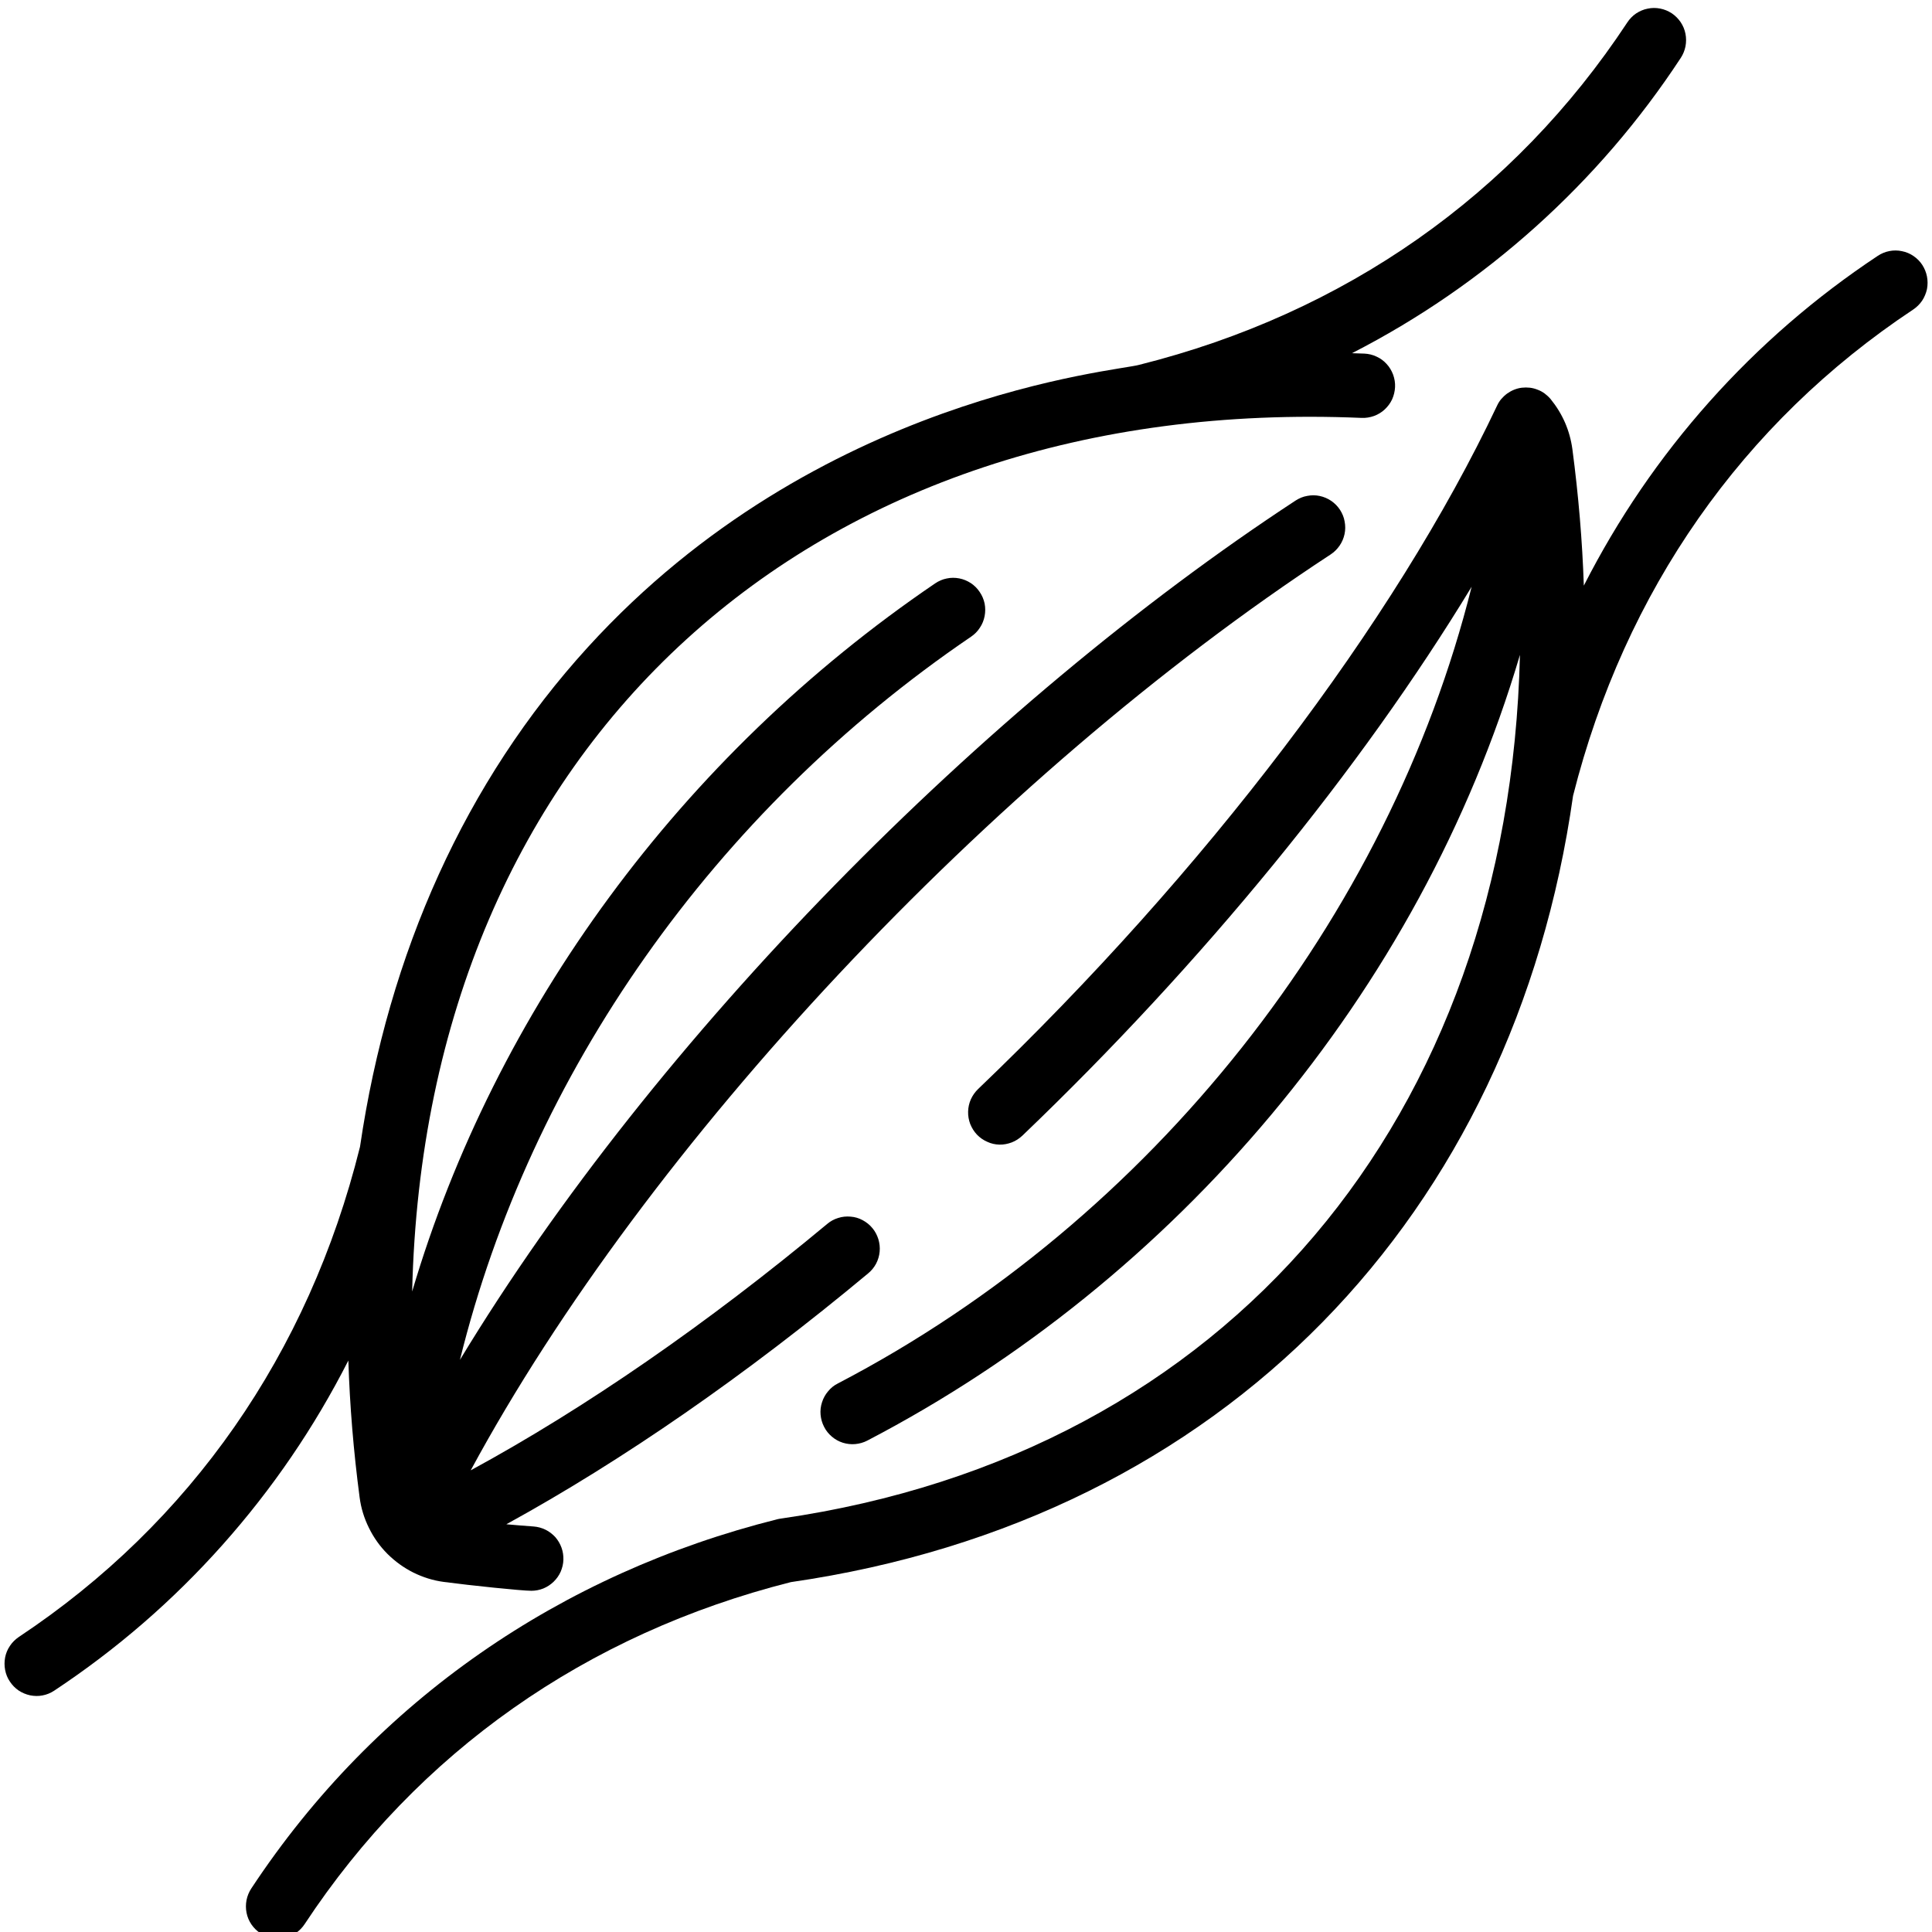 <svg xmlns="http://www.w3.org/2000/svg" xmlns:xlink="http://www.w3.org/1999/xlink" width="100" zoomAndPan="magnify" viewBox="0 0 75 75" height="100" preserveAspectRatio="xMidYMid meet"><defs><clipPath id="b29fa8d161"><path d="M 0 0.281 L 66 0.281 L 66 66 L 0 66 Z M 0 0.281 "></path></clipPath></defs><g id="cee855682a"><g clip-rule="nonzero" clip-path="url(#b29fa8d161)"><path style=" stroke:none;fill-rule:nonzero;fill:#000000;fill-opacity:1;" d="M 13.523 52.816 C 13.578 54.559 13.723 56.328 13.961 58.133 C 14.016 58.547 14.137 58.941 14.324 59.316 C 14.508 59.691 14.746 60.027 15.043 60.324 C 15.34 60.617 15.672 60.859 16.047 61.047 C 16.418 61.23 16.812 61.355 17.227 61.41 C 18.258 61.547 20.25 61.754 20.629 61.754 C 20.789 61.754 20.945 61.723 21.094 61.664 C 21.242 61.602 21.375 61.516 21.492 61.402 C 21.609 61.289 21.699 61.16 21.766 61.012 C 21.828 60.863 21.867 60.711 21.871 60.547 C 21.875 60.387 21.852 60.23 21.797 60.078 C 21.742 59.926 21.66 59.789 21.555 59.668 C 21.445 59.551 21.32 59.453 21.176 59.383 C 21.031 59.312 20.875 59.27 20.715 59.258 C 20.363 59.234 20.012 59.203 19.656 59.172 C 24.184 56.688 28.98 53.367 33.699 49.434 C 33.828 49.328 33.93 49.203 34.008 49.059 C 34.086 48.91 34.133 48.754 34.148 48.59 C 34.164 48.426 34.145 48.262 34.098 48.105 C 34.047 47.945 33.973 47.801 33.867 47.676 C 33.762 47.547 33.633 47.445 33.488 47.367 C 33.344 47.289 33.188 47.242 33.023 47.23 C 32.859 47.215 32.695 47.23 32.539 47.281 C 32.383 47.328 32.238 47.406 32.113 47.512 C 27.445 51.398 22.715 54.664 18.273 57.078 C 25.09 44.465 38.41 30.199 51.656 21.523 C 51.797 21.43 51.91 21.316 52.004 21.18 C 52.098 21.043 52.16 20.895 52.195 20.734 C 52.23 20.57 52.23 20.41 52.199 20.246 C 52.172 20.082 52.109 19.934 52.02 19.793 C 51.93 19.656 51.816 19.539 51.68 19.445 C 51.543 19.352 51.395 19.289 51.234 19.254 C 51.07 19.219 50.91 19.219 50.75 19.25 C 50.586 19.277 50.438 19.34 50.297 19.43 C 38.195 27.359 25.453 40.238 17.855 52.789 C 20.59 41.695 27.711 31.504 37.699 24.715 C 37.836 24.621 37.949 24.508 38.039 24.367 C 38.133 24.23 38.191 24.078 38.223 23.918 C 38.254 23.754 38.254 23.59 38.223 23.43 C 38.188 23.266 38.125 23.117 38.031 22.98 C 37.941 22.844 37.824 22.727 37.688 22.637 C 37.551 22.547 37.398 22.484 37.238 22.453 C 37.074 22.422 36.914 22.422 36.75 22.457 C 36.59 22.488 36.438 22.555 36.301 22.648 C 26.426 29.359 19.215 39.25 16 50.137 C 16.5 28.766 31.586 15.316 52.859 16.223 C 53.023 16.23 53.184 16.203 53.34 16.148 C 53.496 16.09 53.633 16.008 53.754 15.895 C 53.875 15.781 53.973 15.652 54.043 15.5 C 54.109 15.352 54.148 15.191 54.156 15.027 C 54.164 14.863 54.137 14.703 54.082 14.547 C 54.023 14.391 53.941 14.25 53.828 14.129 C 53.719 14.008 53.586 13.91 53.438 13.844 C 53.289 13.773 53.129 13.734 52.965 13.727 C 52.805 13.719 52.645 13.719 52.484 13.711 C 55.066 12.387 57.441 10.754 59.605 8.812 C 61.766 6.871 63.648 4.684 65.246 2.25 C 65.336 2.113 65.398 1.961 65.43 1.801 C 65.461 1.637 65.461 1.473 65.43 1.312 C 65.398 1.148 65.336 1 65.242 0.859 C 65.148 0.723 65.035 0.609 64.898 0.516 C 64.758 0.426 64.609 0.363 64.445 0.332 C 64.285 0.301 64.121 0.301 63.961 0.336 C 63.797 0.367 63.648 0.434 63.512 0.523 C 63.375 0.617 63.262 0.734 63.172 0.871 C 58.758 7.566 52.211 12.16 44.234 14.16 C 43.438 14.406 31.746 15.324 22.816 25.129 C 18.074 30.332 15.082 36.98 13.977 44.508 C 13.973 44.52 13.969 44.531 13.969 44.543 C 11.977 52.547 7.398 59.121 0.73 63.547 C 0.594 63.641 0.477 63.754 0.387 63.891 C 0.293 64.027 0.23 64.18 0.199 64.34 C 0.168 64.504 0.168 64.664 0.199 64.828 C 0.23 64.988 0.289 65.141 0.383 65.277 C 0.473 65.414 0.586 65.531 0.723 65.625 C 0.859 65.715 1.008 65.777 1.168 65.812 C 1.332 65.844 1.492 65.848 1.652 65.816 C 1.816 65.785 1.965 65.723 2.102 65.633 C 4.527 64.027 6.707 62.141 8.641 59.969 C 10.578 57.793 12.203 55.41 13.523 52.816 Z M 13.523 52.816 "></path></g><path style=" stroke:none;fill-rule:nonzero;fill:#000000;fill-opacity:1;" d="M 74.621 10.281 C 74.531 10.145 74.418 10.031 74.281 9.938 C 74.145 9.844 73.992 9.781 73.832 9.75 C 73.672 9.715 73.508 9.715 73.348 9.746 C 73.184 9.777 73.035 9.84 72.898 9.93 C 70.477 11.535 68.297 13.422 66.363 15.59 C 64.43 17.758 62.805 20.141 61.484 22.734 C 61.426 21 61.277 19.23 61.039 17.43 C 60.938 16.703 60.656 16.059 60.191 15.488 C 60.125 15.41 60.047 15.34 59.965 15.277 C 59.879 15.215 59.789 15.164 59.691 15.129 C 59.594 15.09 59.492 15.062 59.391 15.051 C 59.285 15.039 59.184 15.039 59.078 15.051 C 58.977 15.062 58.875 15.09 58.777 15.129 C 58.68 15.168 58.59 15.219 58.508 15.277 C 58.422 15.34 58.348 15.41 58.277 15.492 C 58.211 15.57 58.156 15.66 58.113 15.754 C 54.129 24.176 46.785 33.844 37.969 42.277 C 37.852 42.391 37.758 42.523 37.688 42.676 C 37.621 42.828 37.586 42.988 37.582 43.152 C 37.578 43.316 37.605 43.477 37.664 43.633 C 37.727 43.789 37.812 43.926 37.926 44.047 C 38.039 44.164 38.172 44.258 38.324 44.324 C 38.473 44.395 38.633 44.43 38.797 44.434 C 38.965 44.438 39.121 44.406 39.277 44.348 C 39.43 44.289 39.566 44.199 39.688 44.086 C 46.707 37.367 52.824 29.867 57.129 22.777 C 53.922 35.617 44.75 47.332 32.523 53.707 C 32.375 53.781 32.25 53.883 32.145 54.012 C 32.039 54.137 31.961 54.277 31.91 54.438 C 31.859 54.594 31.84 54.758 31.855 54.922 C 31.871 55.086 31.914 55.242 31.992 55.391 C 32.066 55.539 32.168 55.664 32.293 55.77 C 32.422 55.879 32.562 55.957 32.723 56.008 C 32.879 56.055 33.039 56.074 33.203 56.059 C 33.367 56.043 33.523 56 33.672 55.922 C 45.598 49.707 55.121 38.562 59.004 25.422 C 58.578 43.352 47.707 56.438 30.328 58.949 C 30.273 58.957 30.215 58.965 30.164 58.98 C 21.824 61.07 14.594 65.973 9.754 73.312 C 9.664 73.449 9.602 73.602 9.57 73.762 C 9.539 73.926 9.539 74.09 9.57 74.25 C 9.602 74.414 9.664 74.562 9.758 74.703 C 9.852 74.84 9.965 74.953 10.102 75.043 C 10.242 75.137 10.391 75.199 10.555 75.23 C 10.715 75.262 10.879 75.262 11.039 75.227 C 11.203 75.195 11.352 75.129 11.488 75.039 C 11.625 74.945 11.738 74.828 11.828 74.691 C 16.23 68.016 22.754 63.426 30.699 61.418 C 47.566 58.977 58.77 47.102 61.066 30.891 C 63.074 22.945 67.637 16.418 74.27 12.016 C 74.41 11.922 74.523 11.809 74.617 11.672 C 74.707 11.535 74.77 11.383 74.805 11.223 C 74.836 11.059 74.836 10.898 74.805 10.734 C 74.773 10.57 74.711 10.422 74.621 10.281 Z M 74.621 10.281 "></path></g></svg>